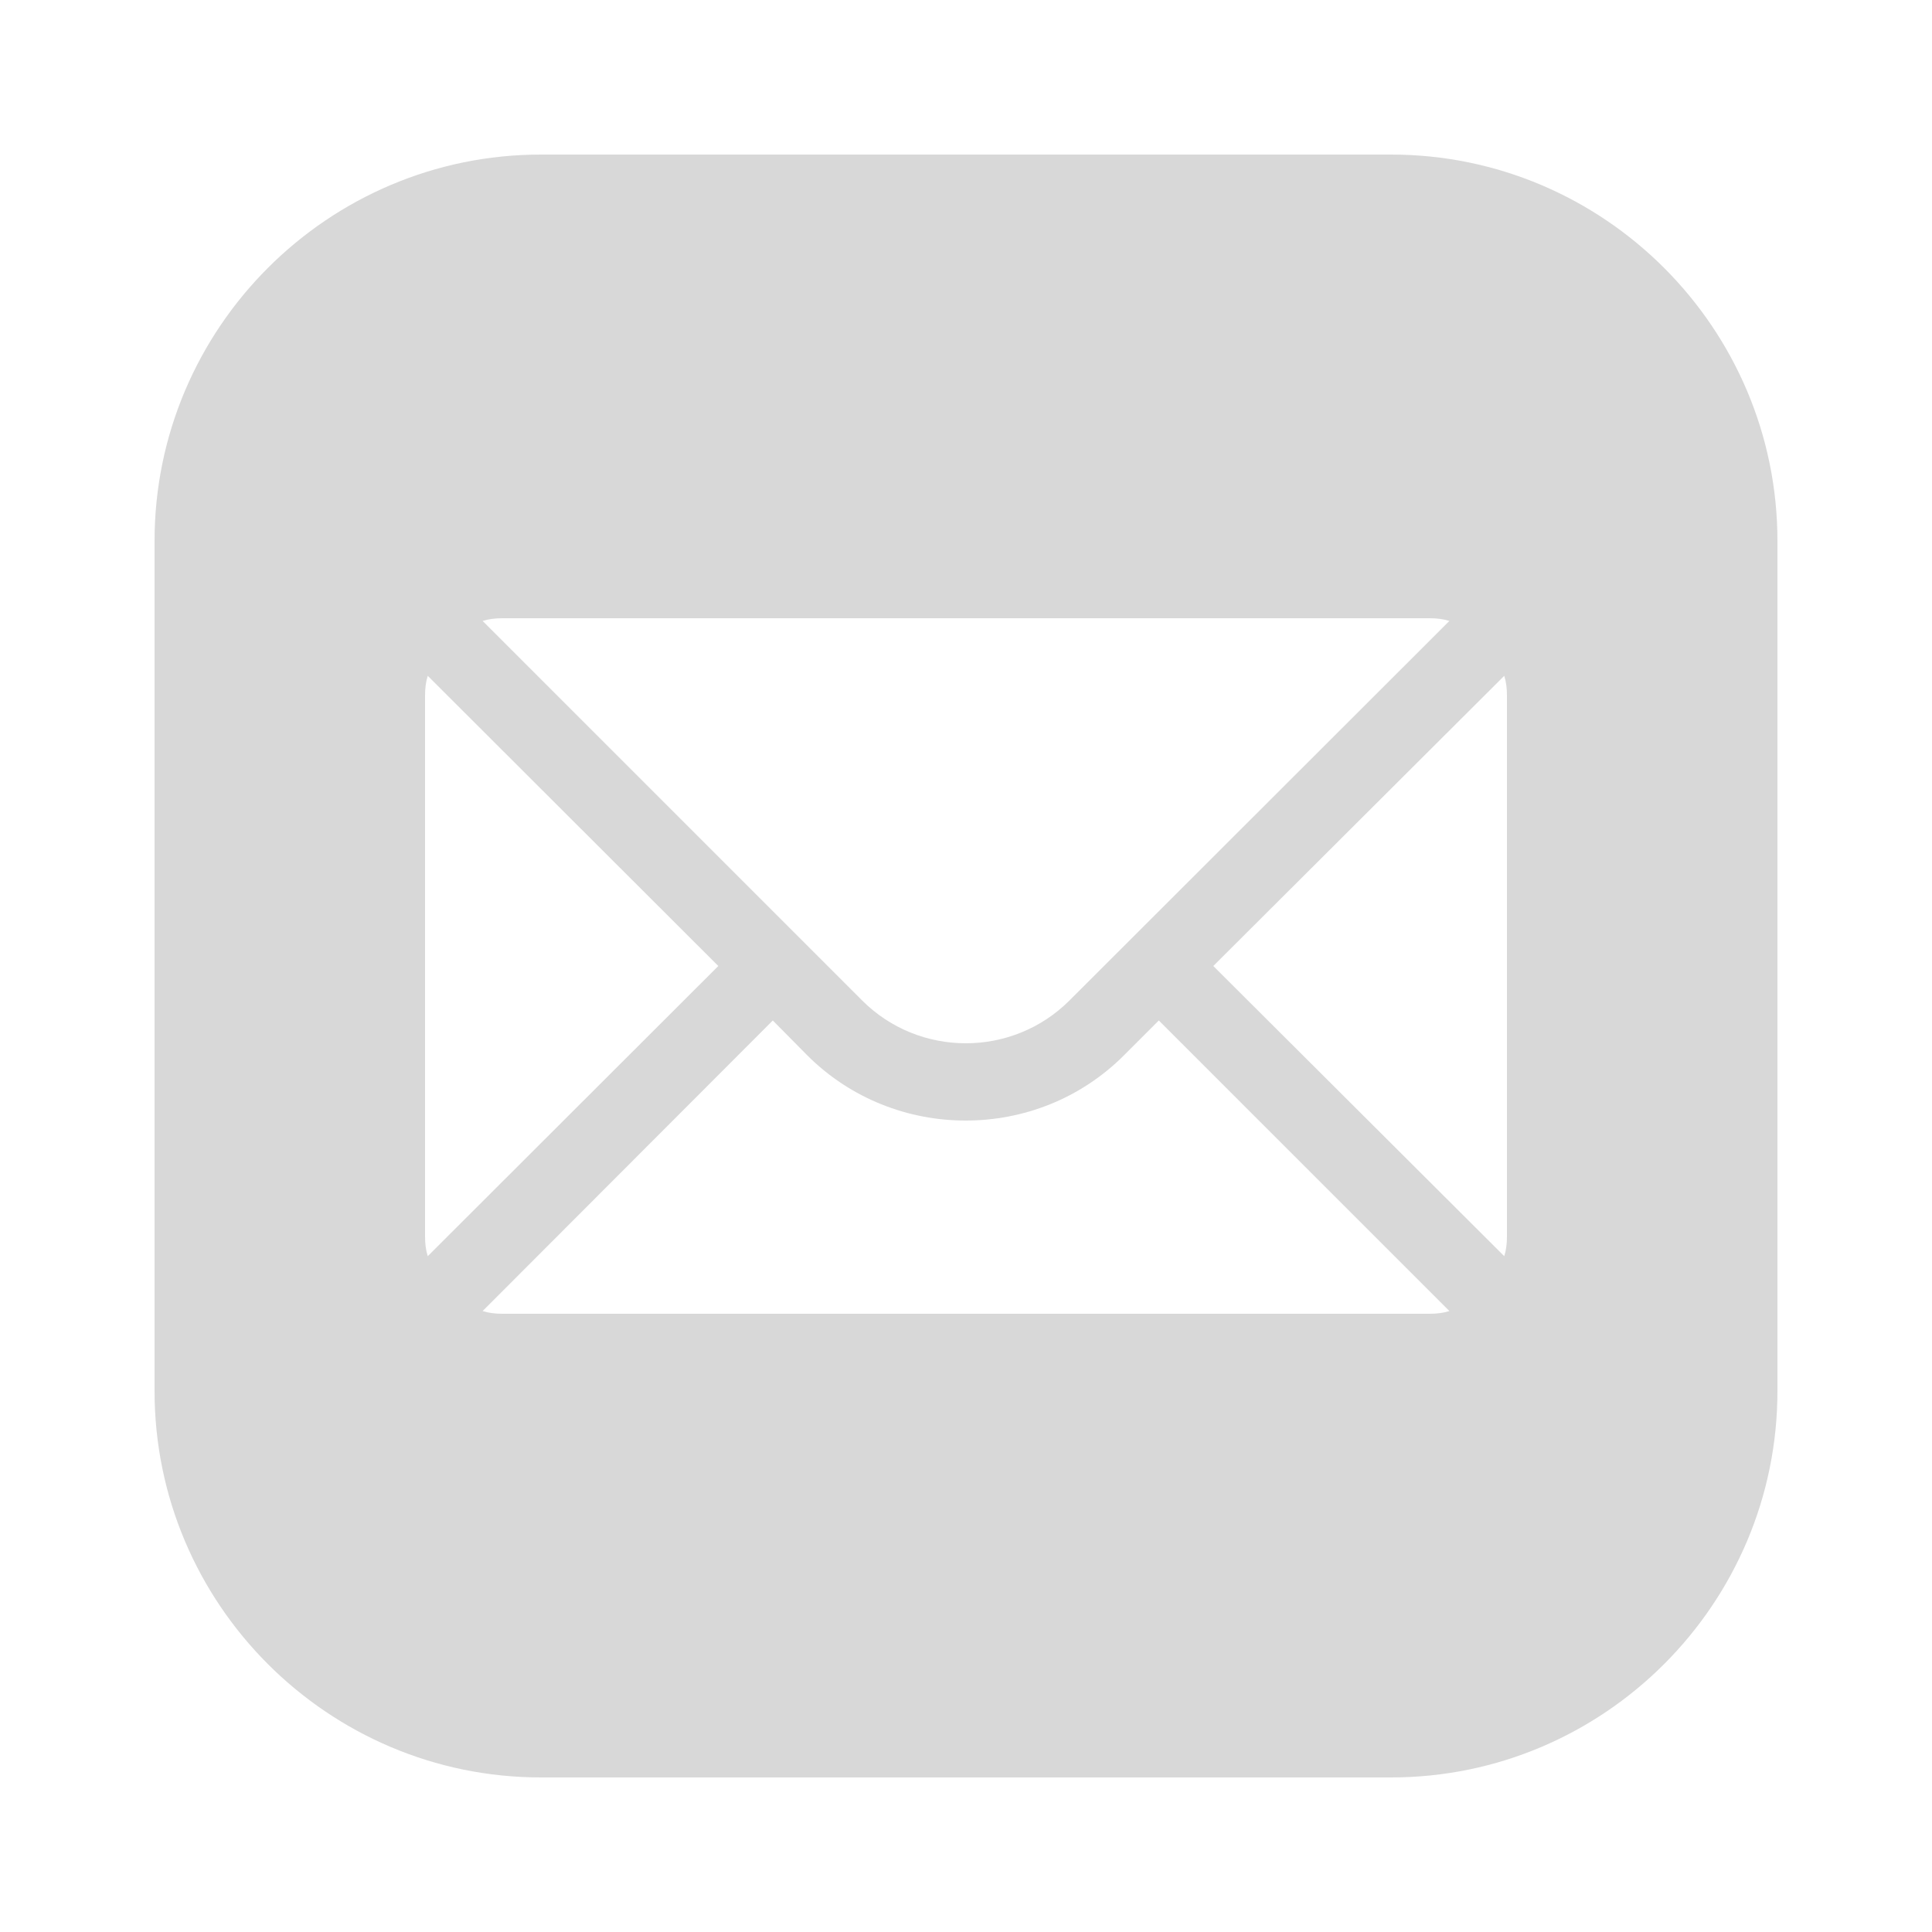 <svg width="40" height="40" viewBox="0 0 40 40" fill="none" xmlns="http://www.w3.org/2000/svg">
<g id="icons8-mail 1">
<path id="Vector" d="M11.2 3.2C6.791 3.2 3.2 6.791 3.2 11.2V28.8C3.2 33.209 6.791 36.8 11.2 36.8H28.8C33.209 36.8 36.8 33.209 36.8 28.8V11.2C36.8 6.791 33.209 3.2 28.8 3.2H11.2ZM10.4 12.8H29.6C29.744 12.8 29.88 12.816 30.008 12.856L22.144 20.712C20.96 21.896 19.032 21.896 17.848 20.712L9.992 12.856C10.12 12.816 10.256 12.8 10.4 12.8ZM8.856 13.992L14.872 20L8.856 26.008C8.816 25.88 8.8 25.744 8.8 25.6V14.4C8.8 14.256 8.816 14.12 8.856 13.992ZM31.144 13.992C31.184 14.12 31.2 14.256 31.2 14.4V25.6C31.2 25.744 31.184 25.88 31.144 26.008L25.12 20L31.144 13.992ZM16 21.128L16.712 21.848C17.616 22.752 18.808 23.2 19.992 23.2C21.184 23.2 22.368 22.752 23.272 21.848L23.992 21.128L30.008 27.144C29.88 27.184 29.744 27.2 29.6 27.2H10.4C10.256 27.2 10.12 27.184 9.992 27.144L16 21.128Z" fill="#D8D8D8"/>
</g>
</svg>
